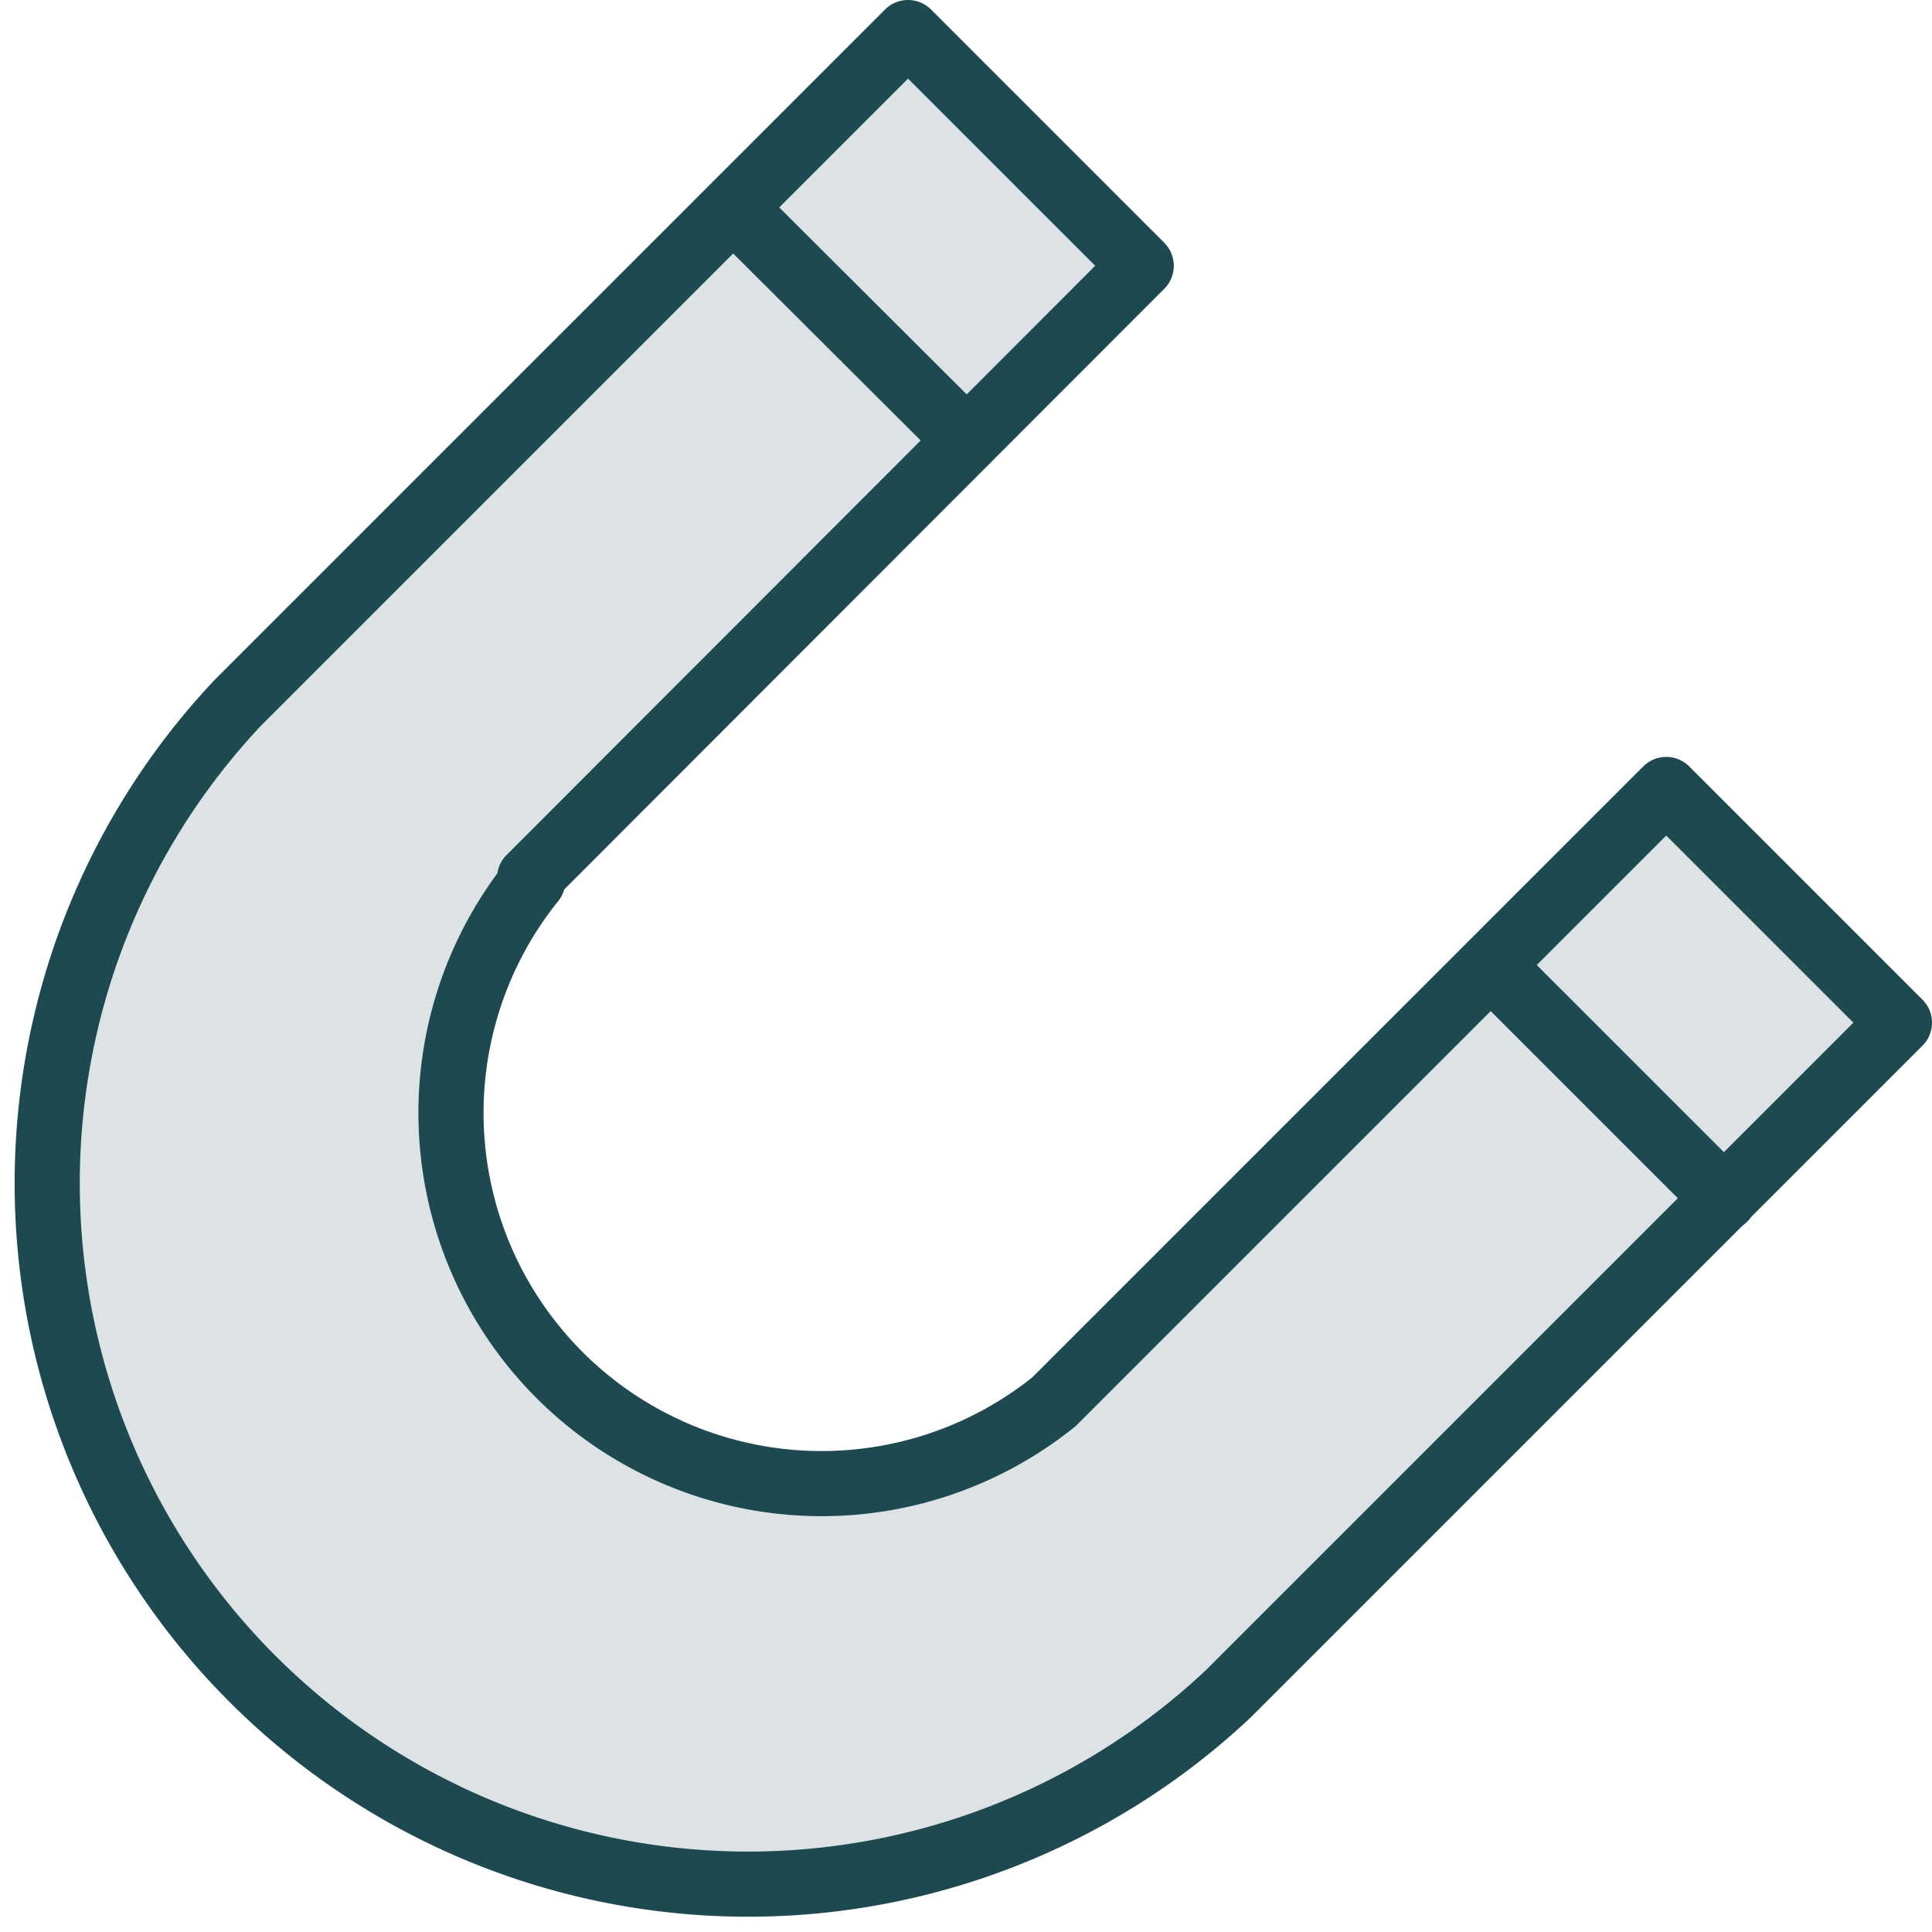 <svg xmlns="http://www.w3.org/2000/svg" viewBox="0 0 29.66 29.66"><defs><style>.a{fill:#dde3e5;stroke:#1d4a50;stroke-linecap:round;stroke-linejoin:round;}</style></defs><path class="a" d="M8.13,13.48l9.39-9.4L13.94.5,3.65,10.79A10.76,10.76,0,0,0,18.86,26l10.3-10.3-3.58-3.58-9.4,9.4a5.69,5.69,0,0,1-8-8Z"/><line class="a" x1="26.47" y1="18.4" x2="22.89" y2="14.82"/><line class="a" x1="11.26" y1="3.19" x2="14.84" y2="6.76"/></svg>